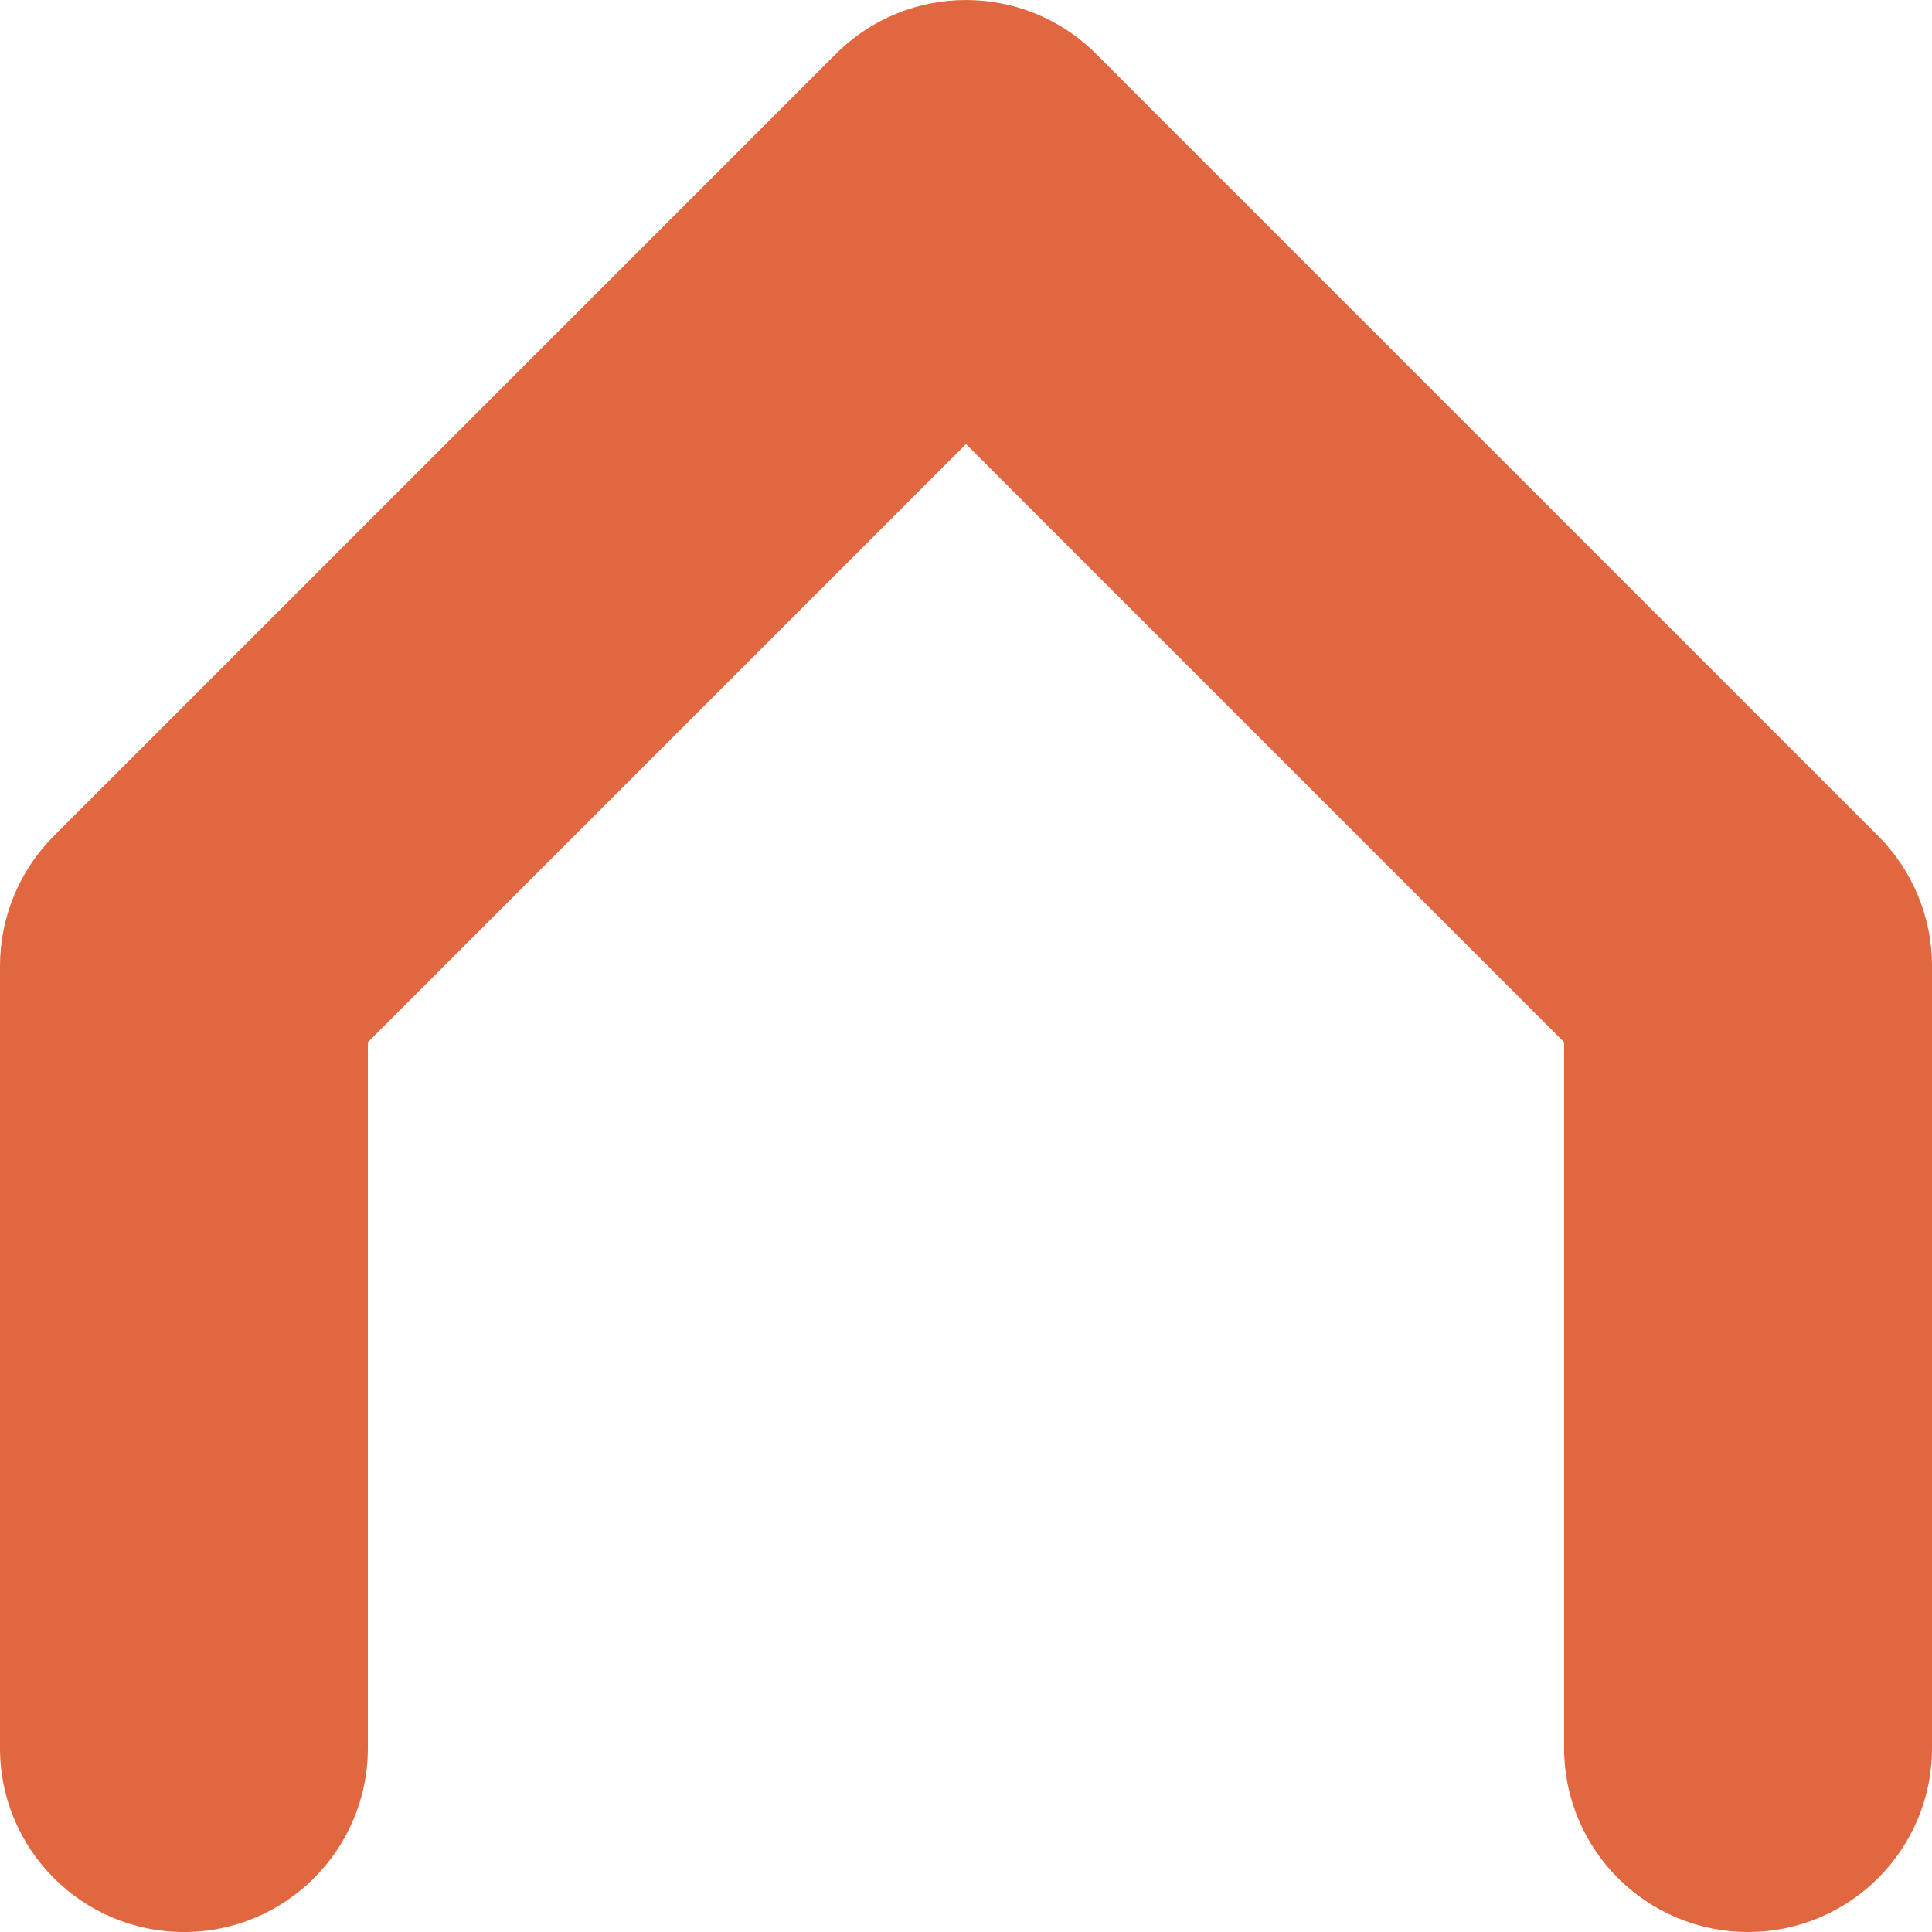 <?xml version="1.0" encoding="utf-8"?>
<!-- Generator: Adobe Illustrator 16.0.3, SVG Export Plug-In . SVG Version: 6.00 Build 0)  -->
<!DOCTYPE svg PUBLIC "-//W3C//DTD SVG 1.1//EN" "http://www.w3.org/Graphics/SVG/1.1/DTD/svg11.dtd">
<svg version="1.1" id="Vrstva_1" xmlns="http://www.w3.org/2000/svg" xmlns:xlink="http://www.w3.org/1999/xlink" x="0px" y="0px"
	 width="70.866px" height="70.866px" viewBox="0 0 70.866 70.866" enable-background="new 0 0 70.866 70.866" xml:space="preserve">
<path fill="#E16740" d="M64.118,70.866c-3.726,0-6.746-3.021-6.746-6.747V38.228l-21.939-21.94l-21.94,21.94v25.892
	c0,3.727-3.021,6.747-6.746,6.747C3.021,70.866,0,67.846,0,64.119V35.433c0-1.79,0.711-3.504,1.976-4.771L30.662,1.976
	c2.636-2.634,6.905-2.634,9.541,0l28.688,28.686c1.264,1.267,1.976,2.981,1.976,4.771v28.687
	C70.866,67.846,67.844,70.866,64.118,70.866z"/>
</svg>
